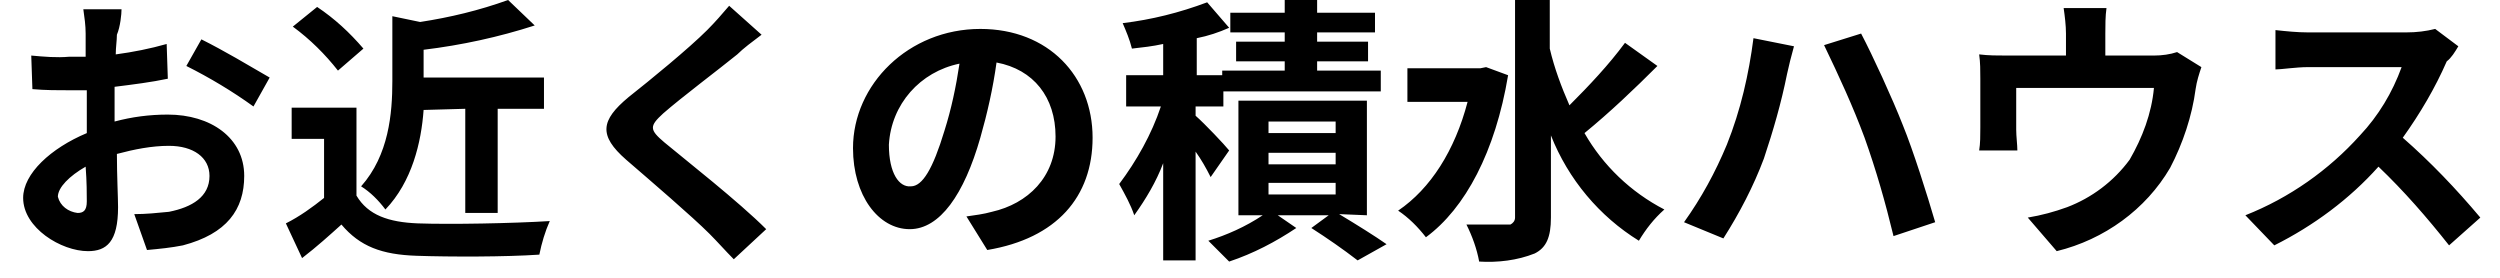 <svg enable-background="new 0 0 216 24" viewBox="0 0 216 24" xmlns="http://www.w3.org/2000/svg"><path clip-rule="evenodd" d="m10.5.8h-3.3c.1.7.2 1.4.2 2.1v2c-.5 0-1 0-1.4 0-1.1.1-2.2 0-3.3-.1l.1 2.9c1.1.1 2.2.1 3.4.1h1.3v2 1.7c-3.1 1.3-5.5 3.5-5.5 5.6 0 2.6 3.3 4.6 5.6 4.6 1.6 0 2.6-.8 2.6-3.8 0-.8-.1-2.7-.1-4.6 1.5-.4 3-.7 4.5-.7 2.1 0 3.5 1 3.5 2.6 0 1.8-1.5 2.7-3.5 3.1-1 .1-2 .2-3 .2l1.1 3.1c1.1-.1 2.1-.2 3.1-.4 3.8-1 5.3-3.1 5.3-6 0-3.3-2.9-5.3-6.6-5.3-1.6 0-3.1.2-4.6.6v-.8c0-.7 0-1.5 0-2.2 1.6-.2 3.2-.4 4.6-.7l-.1-3c-1.4.4-2.9.7-4.4.9 0-.6.1-1.2.1-1.7.3-.7.4-1.8.4-2.2zm6.9 2.6-1.3 2.3c2 1 4 2.2 5.8 3.5l1.4-2.5c-1.9-1.1-3.9-2.3-5.9-3.3zm-12.4 13.6c0-.8 1-1.8 2.4-2.6.1 1.3.1 2.4.1 3 0 .8-.3 1-.8 1-.8-.1-1.5-.6-1.7-1.4zm35.2-7.6v9h2.8v-9h4v-2.7h-10.4v-2.4c3.3-.4 6.5-1.1 9.6-2.1l-2.3-2.2c-2.5.9-5 1.5-7.6 1.9l-2.4-.5v5.6c0 2.8-.3 6.4-2.7 9.1.8.5 1.5 1.2 2.1 2 2.3-2.4 3.1-5.8 3.3-8.6zm-8.8-5.2c-1.2-1.4-2.5-2.6-4-3.6l-2.1 1.7c1.5 1.1 2.8 2.4 3.9 3.8zm-.6 5.1h-5.6v2.7h2.8v5.1c-1 .8-2.1 1.6-3.3 2.2l1.4 3c1.3-1 2.4-2 3.4-2.9 1.6 1.9 3.5 2.6 6.5 2.7 2.9.1 7.7.1 10.6-.1.2-1 .5-2 .9-2.9-3.2.2-8.6.3-11.4.2-2.5-.1-4.3-.7-5.3-2.4zm35-6.3-2.8-2.5c-.6.7-1.2 1.4-1.9 2.1-1.6 1.6-4.9 4.3-6.8 5.8-2.4 2-2.6 3.3-.2 5.4 2.2 1.9 5.7 4.9 7.2 6.4.7.7 1.4 1.5 2.1 2.2l2.8-2.6c-2.4-2.4-7-6-8.8-7.5-1.3-1.1-1.3-1.4-.1-2.5 1.6-1.4 4.8-3.8 6.4-5.1.5-.5 1.3-1.1 2.1-1.7zm28.6 8.9c0-5.3-3.8-9.4-9.7-9.4-6.2 0-11 4.8-11 10.3 0 4.1 2.2 7 4.9 7 2.6 0 4.7-3 6.1-7.9.6-2.1 1.1-4.3 1.4-6.5 3.2.6 5.1 3 5.1 6.4 0 3.5-2.4 5.8-5.5 6.5-.7.2-1.5.3-2.2.4l1.8 2.9c6-1 9.1-4.6 9.1-9.7zm-17.6.6c.2-3.5 2.7-6.3 6.1-7-.3 2-.7 3.9-1.3 5.8-1 3.3-1.9 4.8-2.9 4.8-1 .1-1.9-1.1-1.9-3.6zm29.4.5c-.4-.5-2.1-2.3-2.9-3v-.8h2.4v-1.3h13.6v-1.8h-5.5v-.8h4.4v-1.7h-4.4v-.8h5v-1.7h-5v-1.1h-2.8v1.1h-4.7v1.7h4.7v.8h-4.2v1.7h4.2v.8h-5.4v.4h-2.2v-3.2c1-.2 1.9-.5 2.8-.9l-1.9-2.2c-2.4.9-4.8 1.5-7.3 1.8.3.7.6 1.4.8 2.2.9-.1 1.8-.2 2.7-.4v2.7h-3.2v2.7h3c-.8 2.4-2.1 4.7-3.6 6.7.5.9 1 1.8 1.3 2.7 1-1.4 1.9-2.9 2.5-4.5v8.4h2.8v-9.4c.5.7.9 1.4 1.3 2.2zm3.4 2.8h5.8v1h-5.8zm0-2.6h5.8v1h-5.8zm0-2.7h5.8v1h-5.8zm8.5 8.1v-9.9h-11.1v9.9h2.1c-1.5 1-3.1 1.7-4.7 2.2.5.5 1.3 1.3 1.8 1.8 2.1-.7 4-1.7 5.8-2.9l-1.6-1.1h4.4l-1.5 1.1c1.4.9 2.7 1.8 4 2.8l2.5-1.4c-1-.7-2.6-1.7-4.1-2.6zm10.3-12.8-.5.1h-6.3v2.9h5.2c-1.1 4.2-3.2 7.5-6 9.4.9.6 1.7 1.4 2.4 2.3 3.4-2.5 6-7.4 7.1-14zm12-2.1c-1.4 1.9-3.1 3.7-4.8 5.4-.7-1.6-1.3-3.2-1.7-4.9v-4.2h-3v18.8c0 .3-.2.5-.4.6-.1 0-.1 0-.2 0-.5 0-2 0-3.6 0 .5 1 .9 2.1 1.1 3.2 1.6.1 3.3-.1 4.8-.7 1-.5 1.4-1.4 1.4-3.1v-7.1c1.5 3.8 4.2 7 7.6 9.1.6-1 1.3-1.9 2.2-2.7-2.9-1.5-5.3-3.8-6.9-6.6 2.2-1.8 4.3-3.8 6.3-5.8zm8.8 8.8c-1 2.4-2.2 4.6-3.7 6.7l3.4 1.4c1.4-2.2 2.6-4.5 3.5-6.9.8-2.4 1.5-4.8 2-7.3.1-.5.4-1.7.6-2.4l-3.5-.7c-.4 3.1-1.1 6.2-2.3 9.2zm11.9-.6c1 2.8 1.8 5.6 2.5 8.5l3.6-1.2c-.7-2.4-1.9-6.2-2.8-8.4-.9-2.3-2.6-6-3.6-7.9l-3.2 1c1.3 2.7 2.5 5.3 3.5 8zm20.9-11.2h-3.7c.1.7.2 1.5.2 2.2v1.9h-5.1c-.8 0-1.6 0-2.4-.1.1.7.1 1.4.1 2.1v4.2c0 .7 0 1.4-.1 2h3.3c0-.5-.1-1.2-.1-1.8v-3.6h11.9c-.2 2.2-1 4.3-2.1 6.2-1.4 1.9-3.3 3.3-5.4 4.1-1.1.4-2.2.7-3.4.9l2.5 2.9c4.1-1 7.7-3.6 9.8-7.2 1.1-2.1 1.9-4.5 2.2-6.8.1-.7.3-1.3.5-1.9l-2.1-1.3c-.6.2-1.3.3-2 .3h-4.2v-1.9c-0-.7-0-1.5.1-2.2zm30.4 3.3-2-1.5c-.8.2-1.6.3-2.5.3h-8.5c-.9 0-1.9-.1-2.8-.2v3.4c.5 0 1.8-.2 2.8-.2h8.1c-.8 2.2-2 4.2-3.6 5.9-2.7 3-6.1 5.4-9.9 6.9l2.5 2.6c3.4-1.7 6.5-4 9-6.8 2.2 2.1 4.2 4.4 6.1 6.8l2.7-2.4c-2.1-2.5-4.3-4.8-6.7-6.9 1.5-2.1 2.8-4.3 3.8-6.6.4-.3.7-.8 1-1.3z" fill-rule="evenodd"/></svg>